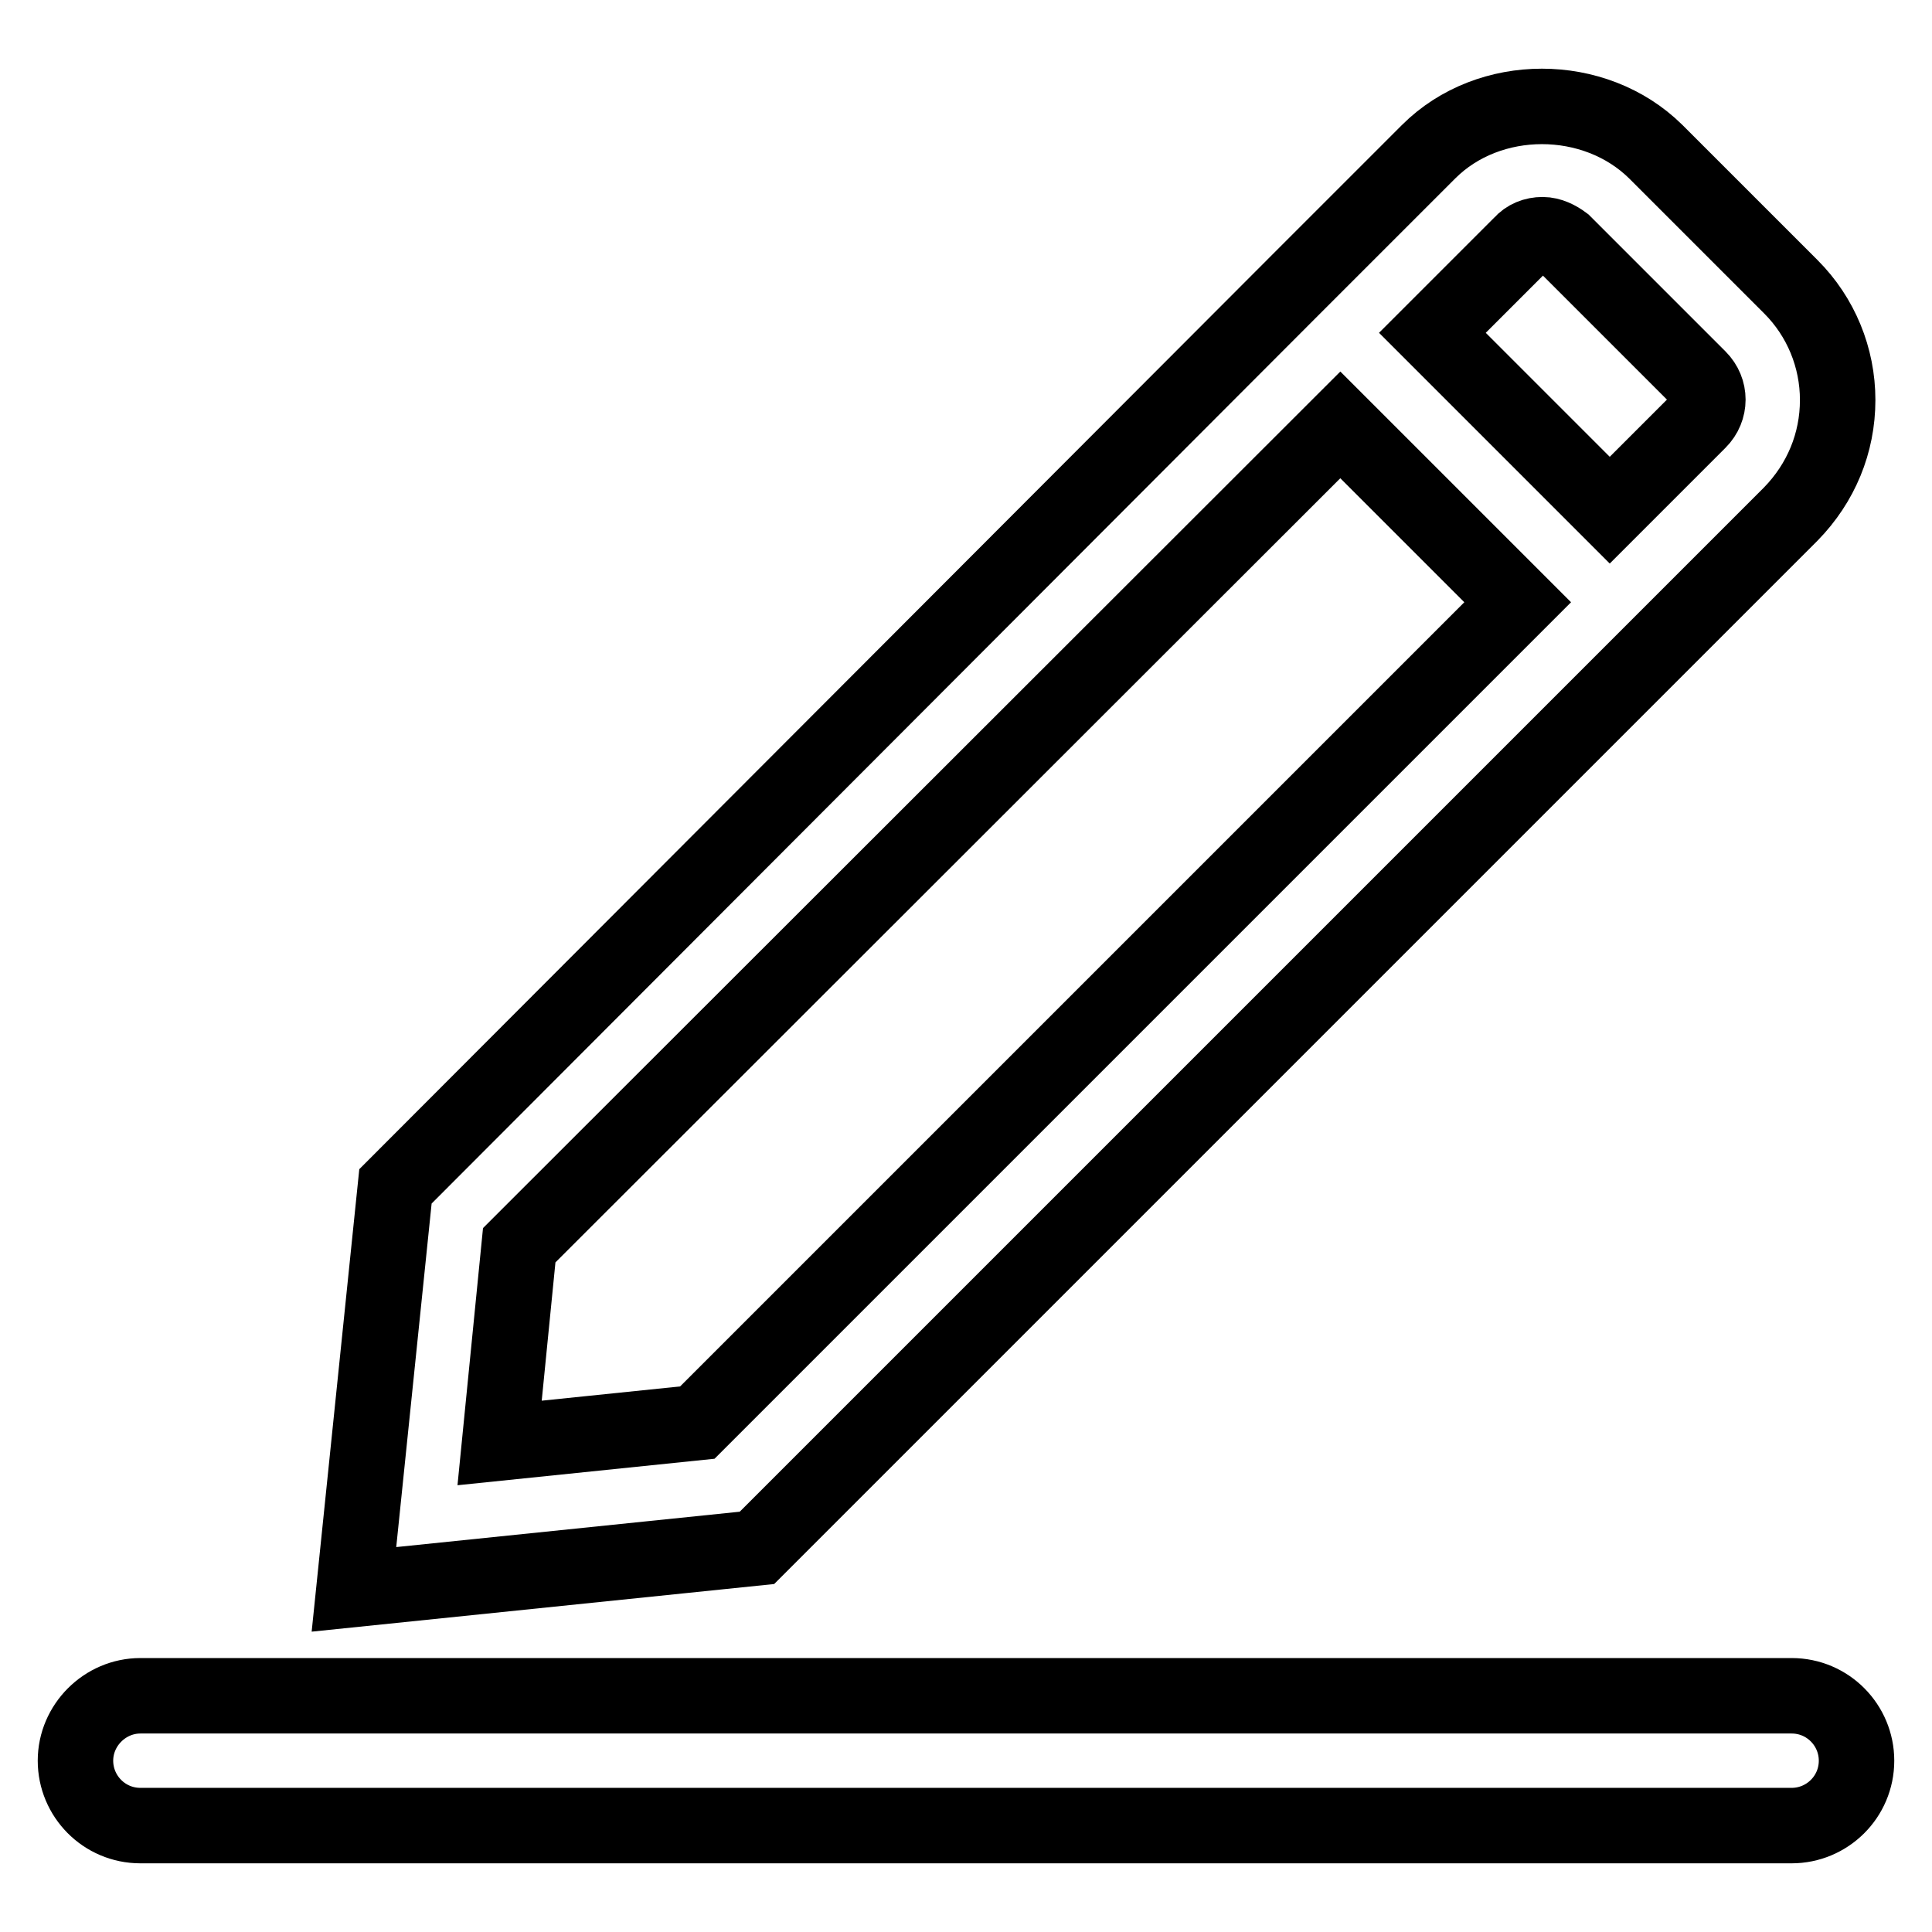 <?xml version="1.0" encoding="utf-8"?>
<!-- Svg Vector Icons : http://www.onlinewebfonts.com/icon -->
<!DOCTYPE svg PUBLIC "-//W3C//DTD SVG 1.1//EN" "http://www.w3.org/Graphics/SVG/1.1/DTD/svg11.dtd">
<svg version="1.1" xmlns="http://www.w3.org/2000/svg" xmlns:xlink="http://www.w3.org/1999/xlink" x="0px" y="0px" viewBox="0 0 256 256" enable-background="new 0 0 256 256" xml:space="preserve">
<g> <path stroke-width="10" fill-opacity="0" stroke="#000000"  d="M237.4,224.7c4.8,0,8.6,3.9,8.6,8.6c0,4.8-3.9,8.6-8.6,8.6c0,0,0,0,0,0H18.6c-4.8,0-8.6-3.9-8.6-8.6 s3.9-8.6,8.6-8.6c0,0,0,0,0,0H237.4z M237.3,68.1l-137,137l-53.4,5.5l5.5-53.4L171.4,38v0l17.9-17.9c8-8,22-8,30.1,0L237.3,38 c4,4,6.2,9.4,6.2,15C243.5,58.7,241.3,64,237.3,68.1L237.3,68.1z M66.2,191.2l26.2-2.7L201.1,79.8l-23.5-23.5L68.8,165L66.2,191.2 L66.2,191.2z M204.4,31.1c-1.1,0-2.1,0.4-2.8,1.2l-11.8,11.8l23.5,23.5l11.8-11.8c1.6-1.6,1.6-4.1,0-5.7l-17.9-17.9 C206.4,31.6,205.4,31.1,204.4,31.1z"/></g>
</svg>